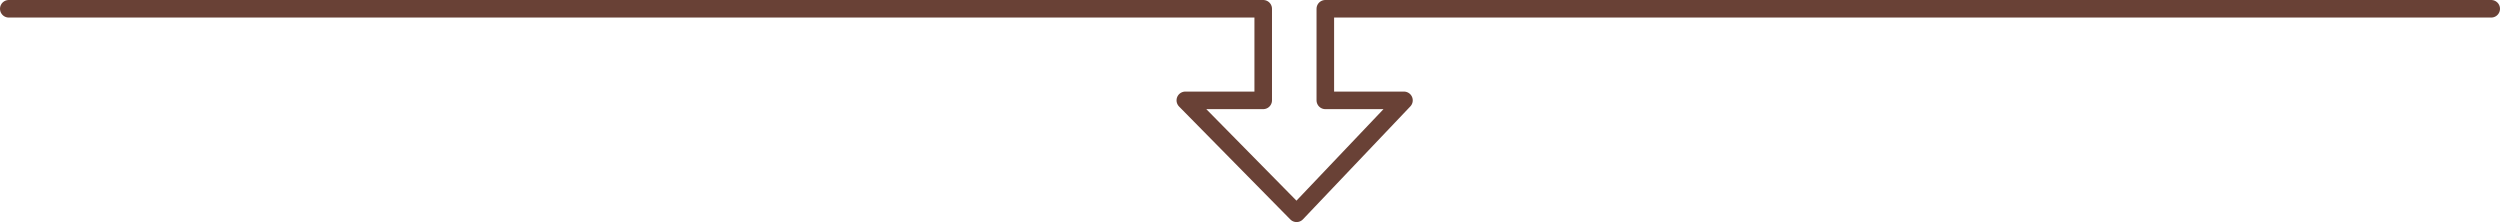 <svg xmlns="http://www.w3.org/2000/svg" width="284.734" height="25.292" viewBox="0 0 284.734 25.292"><path data-name="パス 4083" d="M1 1h142.872v10.43H135l12.672 12.862 12.231-12.862h-8.958V1h132.789" fill="none" stroke="#694136" stroke-linecap="round" stroke-linejoin="round" stroke-width="2"/></svg>
